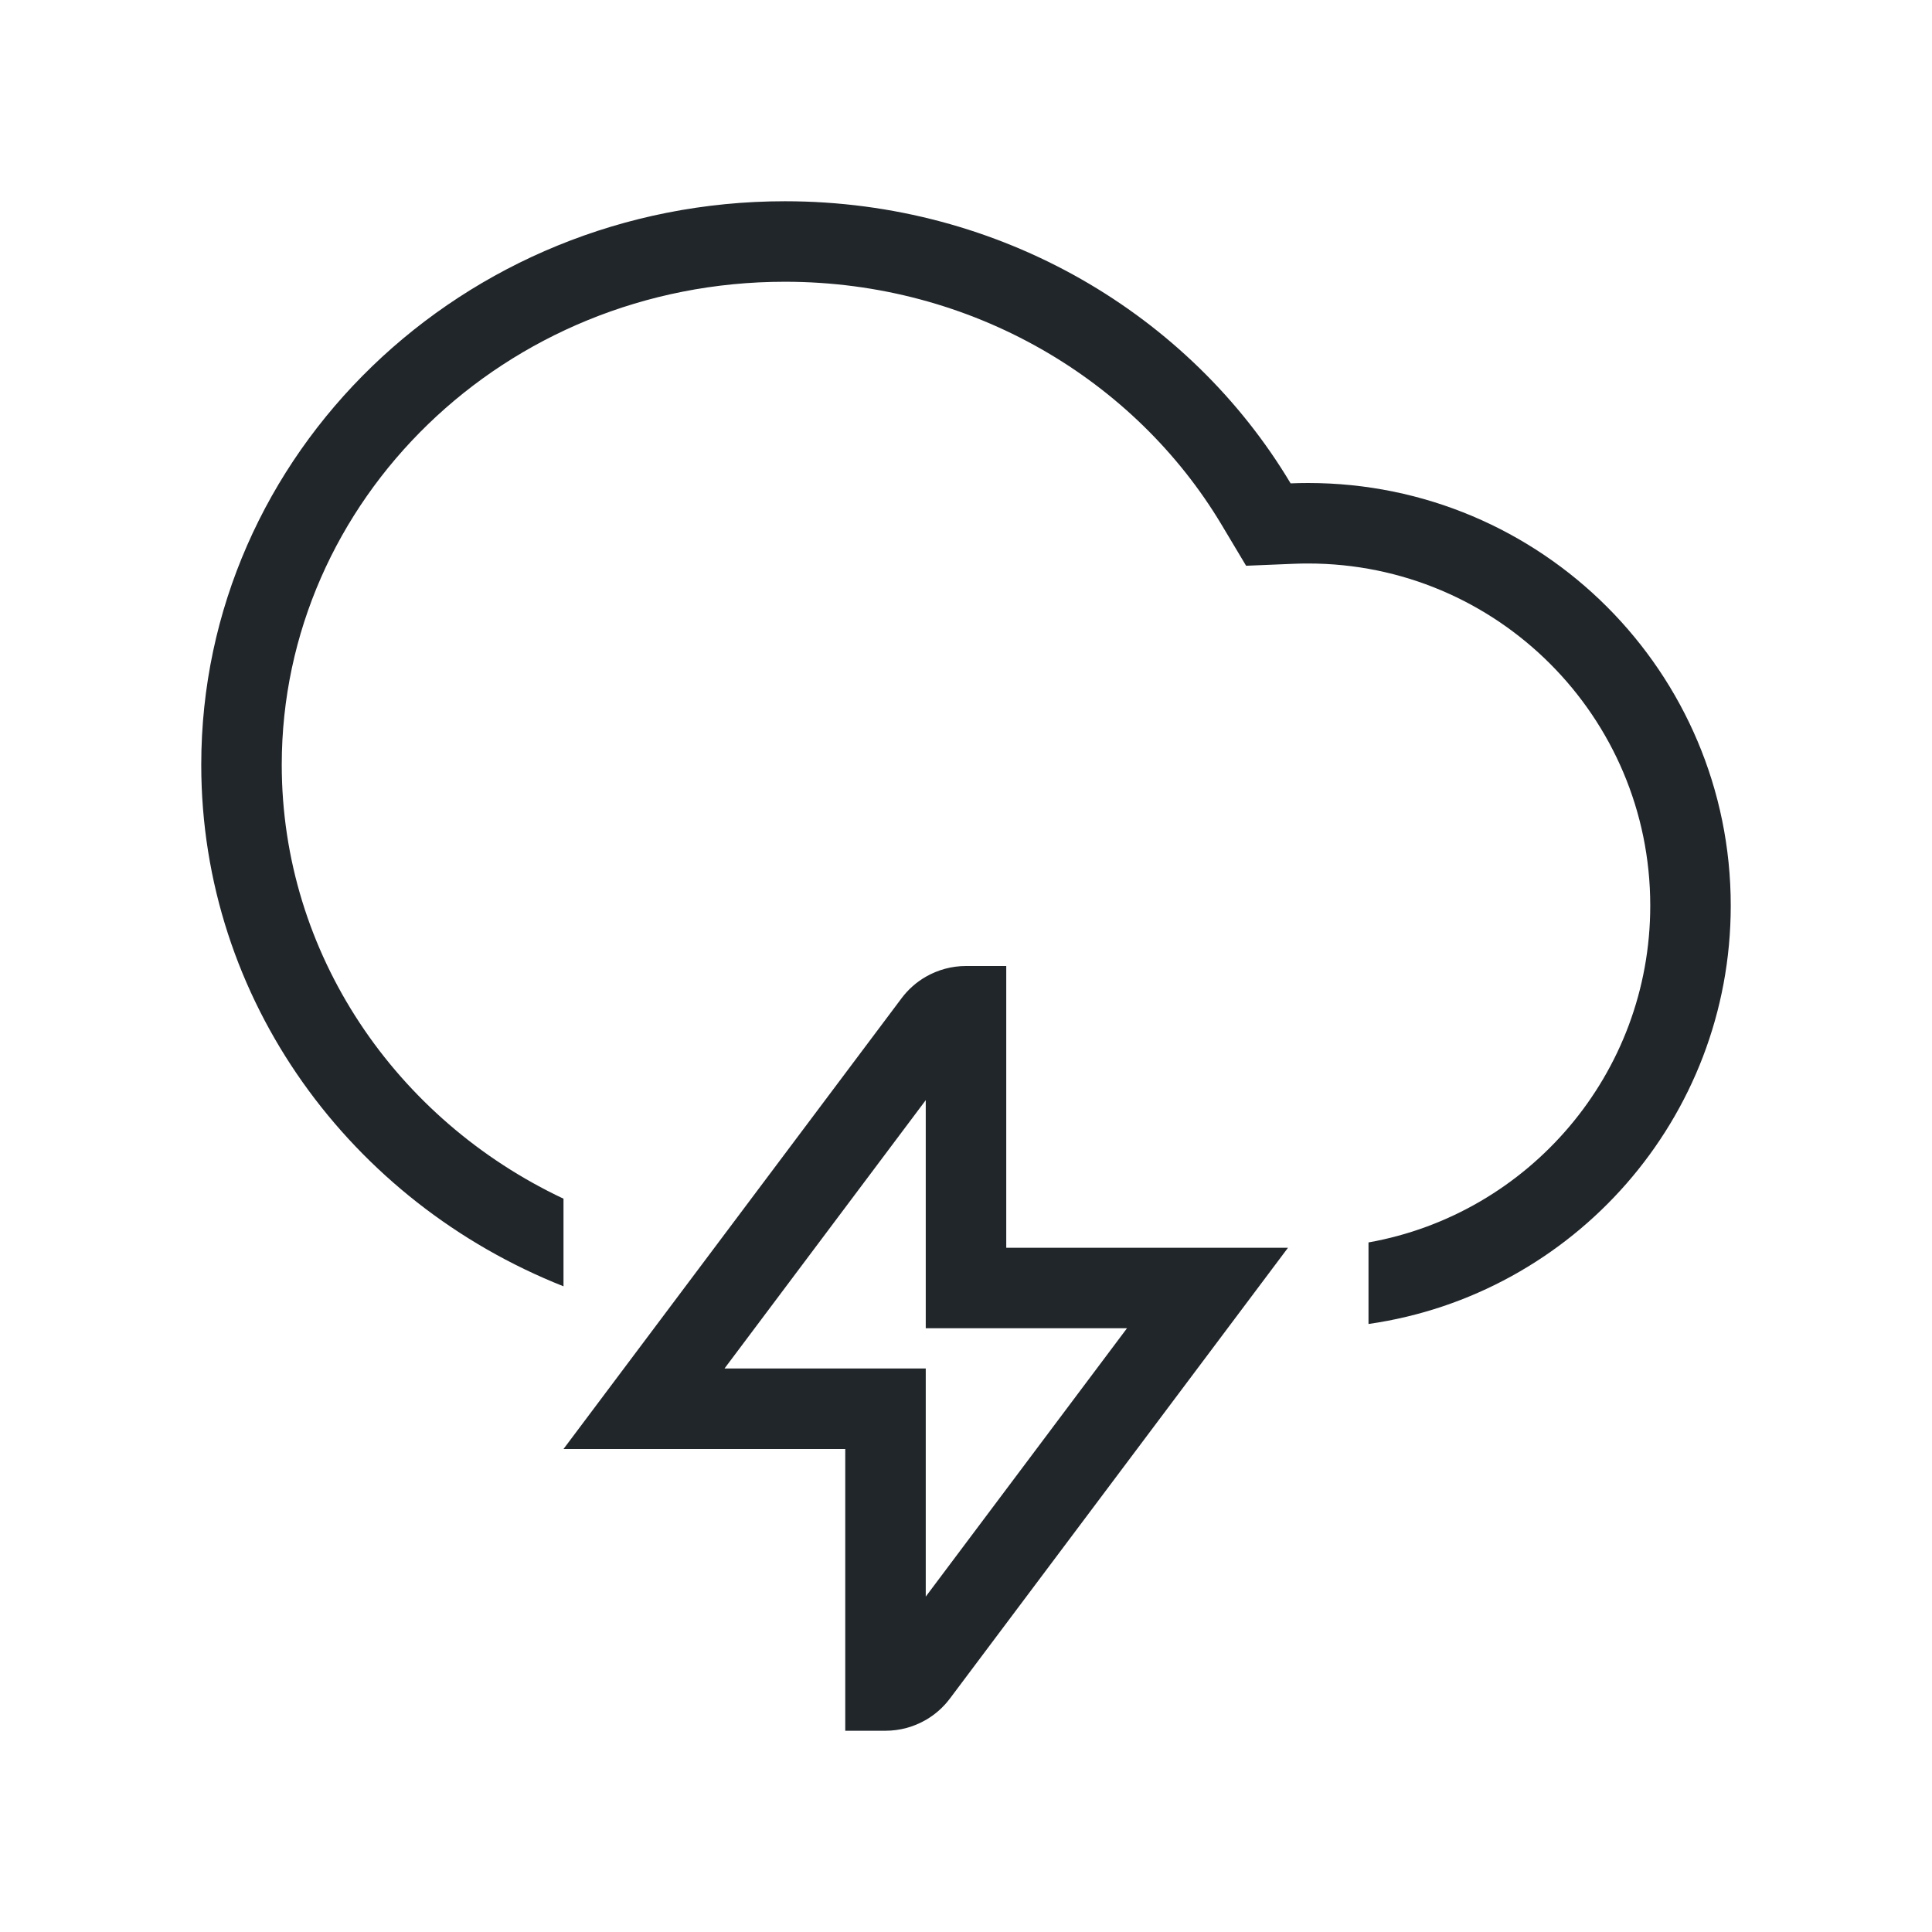 <?xml version="1.0" encoding="UTF-8"?>
<svg xmlns="http://www.w3.org/2000/svg" width="48" height="48" viewBox="0 0 48 48" fill="none">
  <path fill-rule="evenodd" clip-rule="evenodd" d="M41 22.5C41 26.683 37.979 30.16 34 30.868V32.894C39.088 32.166 43 27.79 43 22.5C43 16.701 38.299 12 32.5 12C32.354 12 32.21 12.003 32.065 12.009C29.56 7.819 24.871 5 19.5 5C11.492 5 5 11.268 5 19C5 24.852 8.719 29.866 14 31.958V29.781C9.833 27.818 7 23.697 7 19C7 12.438 12.53 7 19.5 7C24.162 7 28.201 9.445 30.349 13.035L30.959 14.056L32.147 14.007C32.264 14.002 32.382 14 32.5 14C37.194 14 41 17.806 41 22.5ZM23 36V34H21H18L23 27.333V31V33H25H28L23 39.667V36ZM14 36L15.5 34L22.4 24.8C22.564 24.581 22.769 24.401 23 24.268C23.3 24.095 23.644 24 24 24L25 24V26V29V31H27H29.5H32L30.5 33L23.6 42.2C23.436 42.419 23.231 42.599 23 42.732C22.7 42.905 22.356 43 22 43H21V41V38V36H19H16.5H14Z" fill="#21262B"></path>
</svg>
